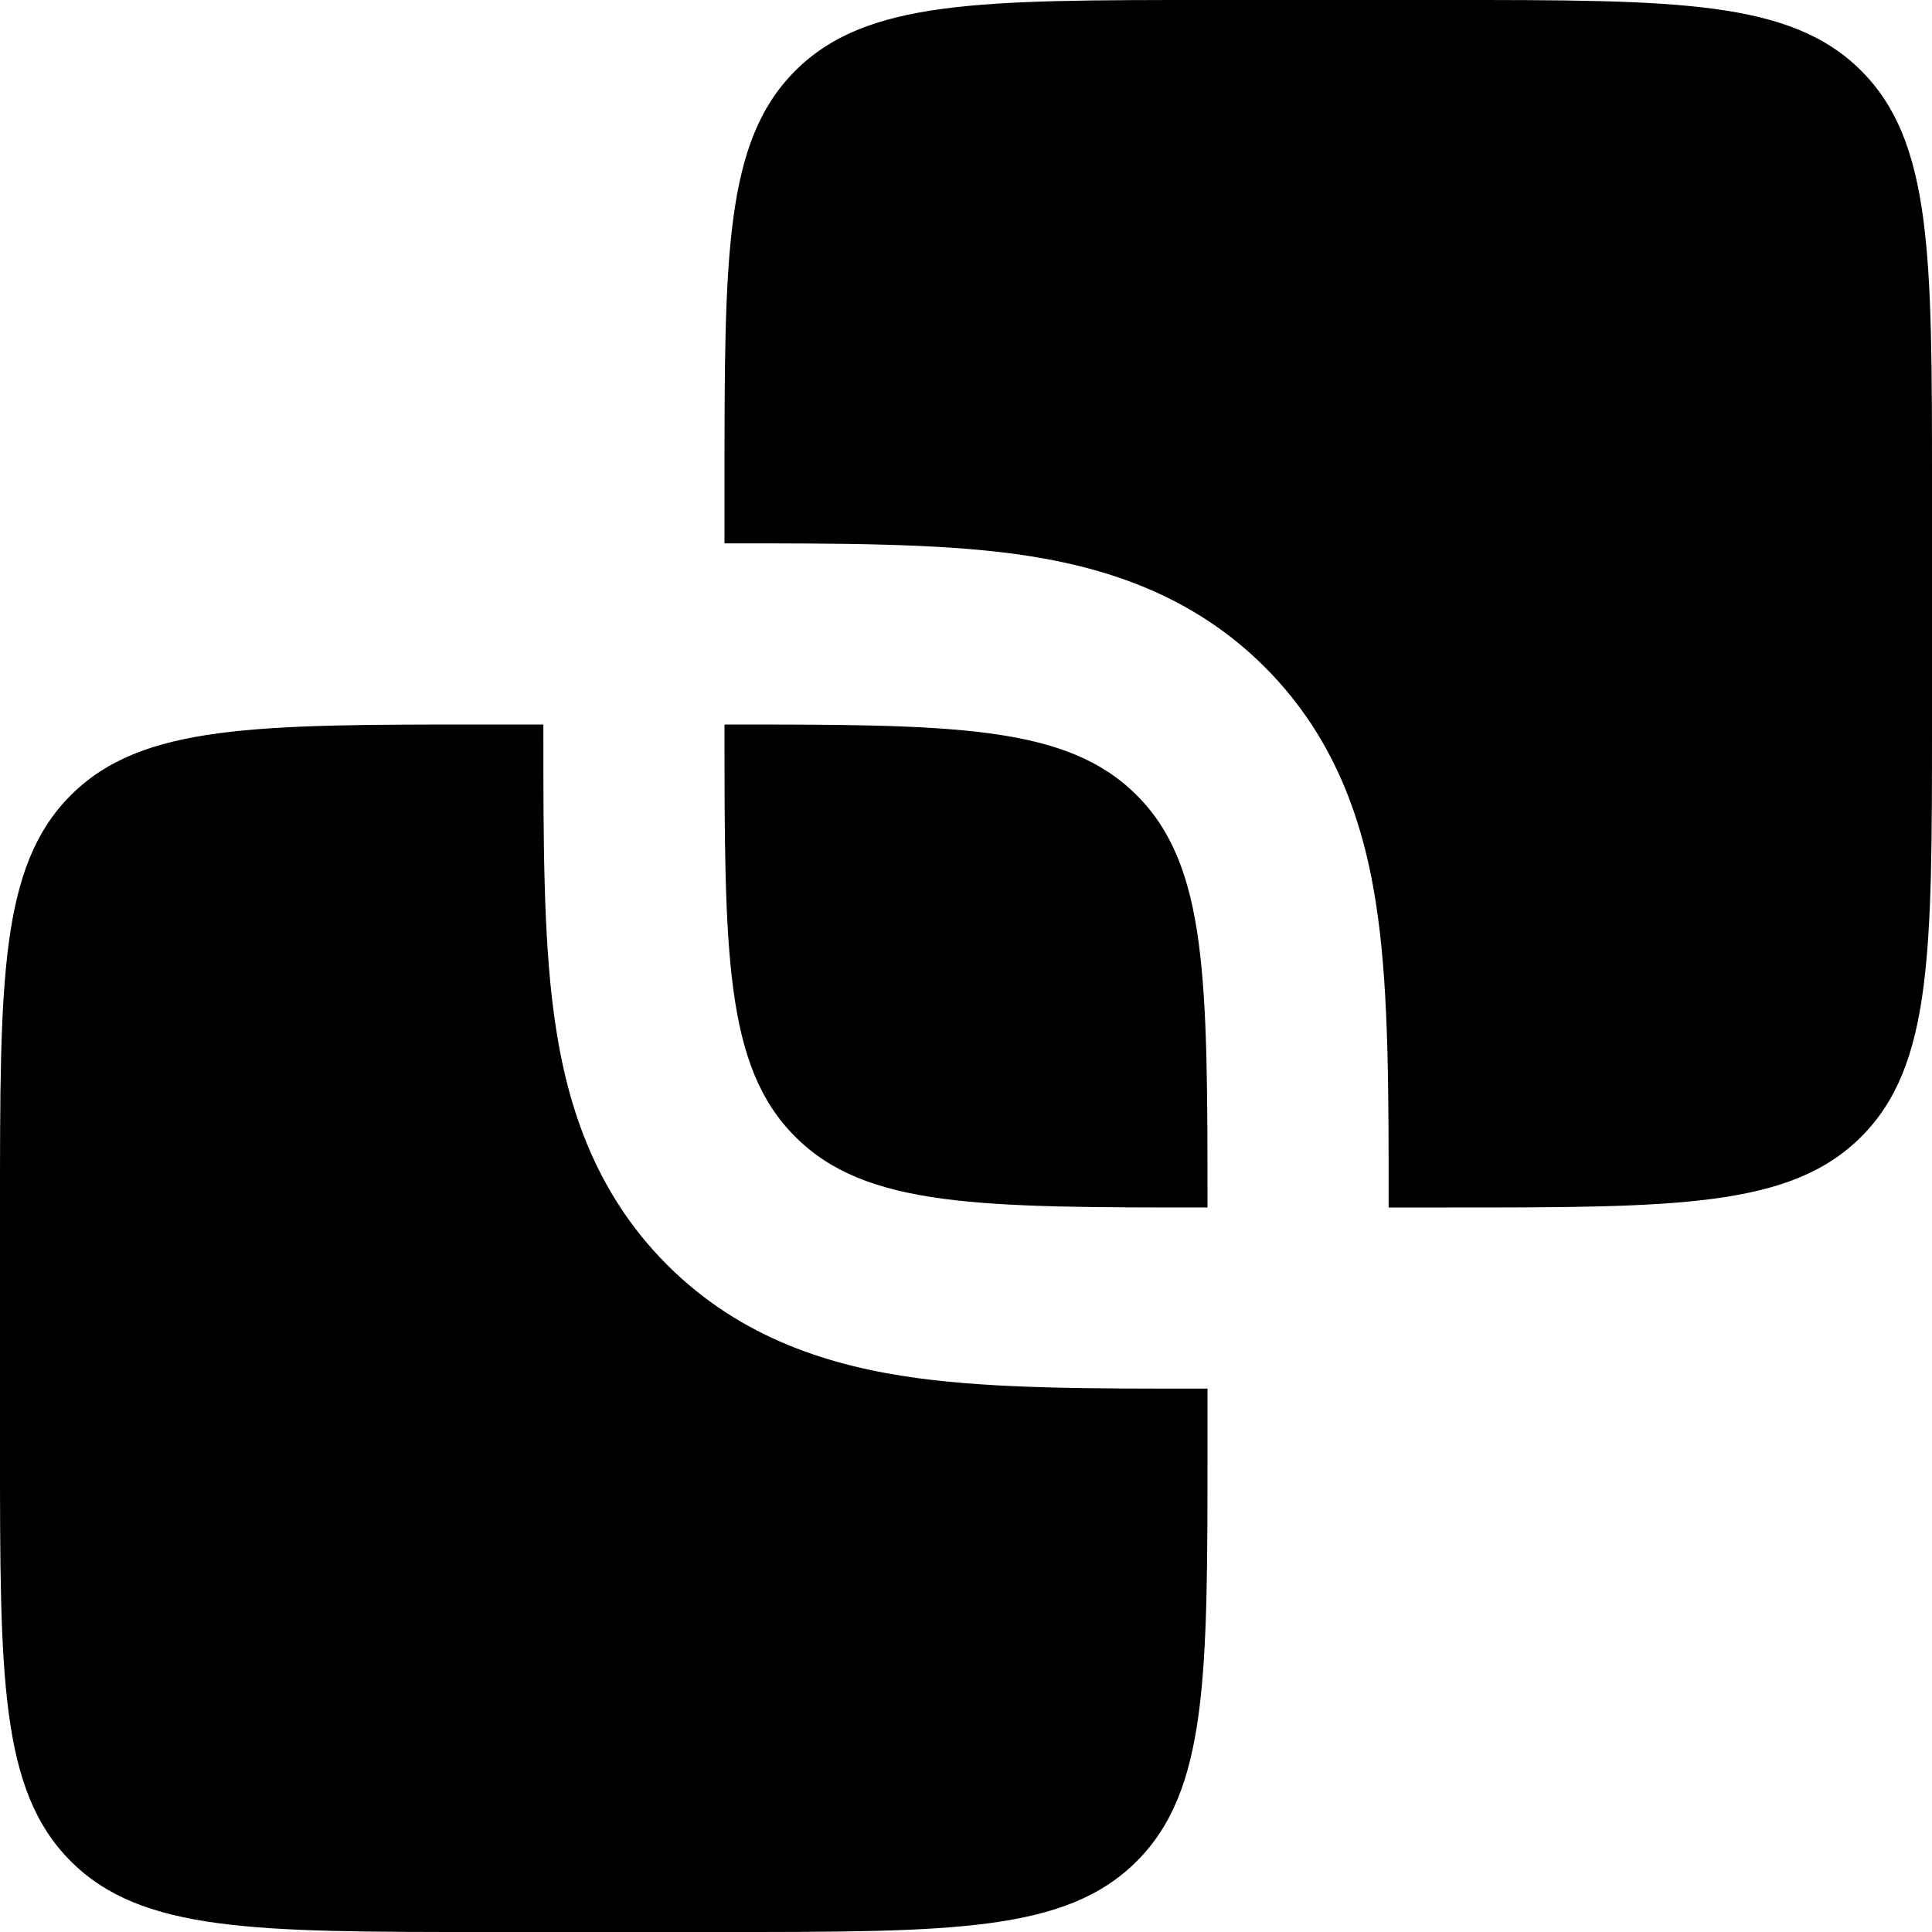 <svg width="16" height="16" viewBox="0 0 16 16" fill="none" xmlns="http://www.w3.org/2000/svg">
<path d="M11.5 10H12C13.886 10 14.828 10 15.414 9.414C16 8.828 16 7.886 16 6V4C16 2.114 16 1.172 15.414 0.586C14.828 0 13.886 0 12 0H10C8.114 0 7.172 0 6.586 0.586C6 1.172 6 2.114 6 4V4.5L6.089 4.5C6.955 4.5 7.749 4.5 8.394 4.586C9.105 4.682 9.857 4.907 10.475 5.525C11.093 6.143 11.318 6.894 11.413 7.605C11.5 8.251 11.5 9.045 11.5 9.91L11.5 10Z" fill="#595653" style="fill:#595653;fill:color(display-p3 0.349 0.337 0.326);fill-opacity:1;"/>
<path d="M4.5 6H4C2.114 6 1.172 6 0.586 6.586C0 7.172 0 8.114 0 10V12C0 13.886 0 14.828 0.586 15.414C1.172 16 2.114 16 4 16H6C7.886 16 8.828 16 9.414 15.414C10 14.828 10 13.886 10 12V11.5L9.911 11.5C9.045 11.5 8.251 11.501 7.606 11.414C6.895 11.318 6.143 11.093 5.525 10.475C4.907 9.857 4.682 9.106 4.587 8.395C4.5 7.749 4.5 6.955 4.5 6.09L4.5 6Z" fill="#595653" style="fill:#595653;fill:color(display-p3 0.349 0.337 0.326);fill-opacity:1;"/>
<path d="M9.414 6.586C10 7.172 10 8.114 10 10H9.998C8.114 10 7.171 10 6.586 9.414C6 8.829 6 7.886 6 6C7.886 6 8.828 6 9.414 6.586Z" fill="#595653" style="fill:#595653;fill:color(display-p3 0.349 0.337 0.326);fill-opacity:1;"/>
</svg>
